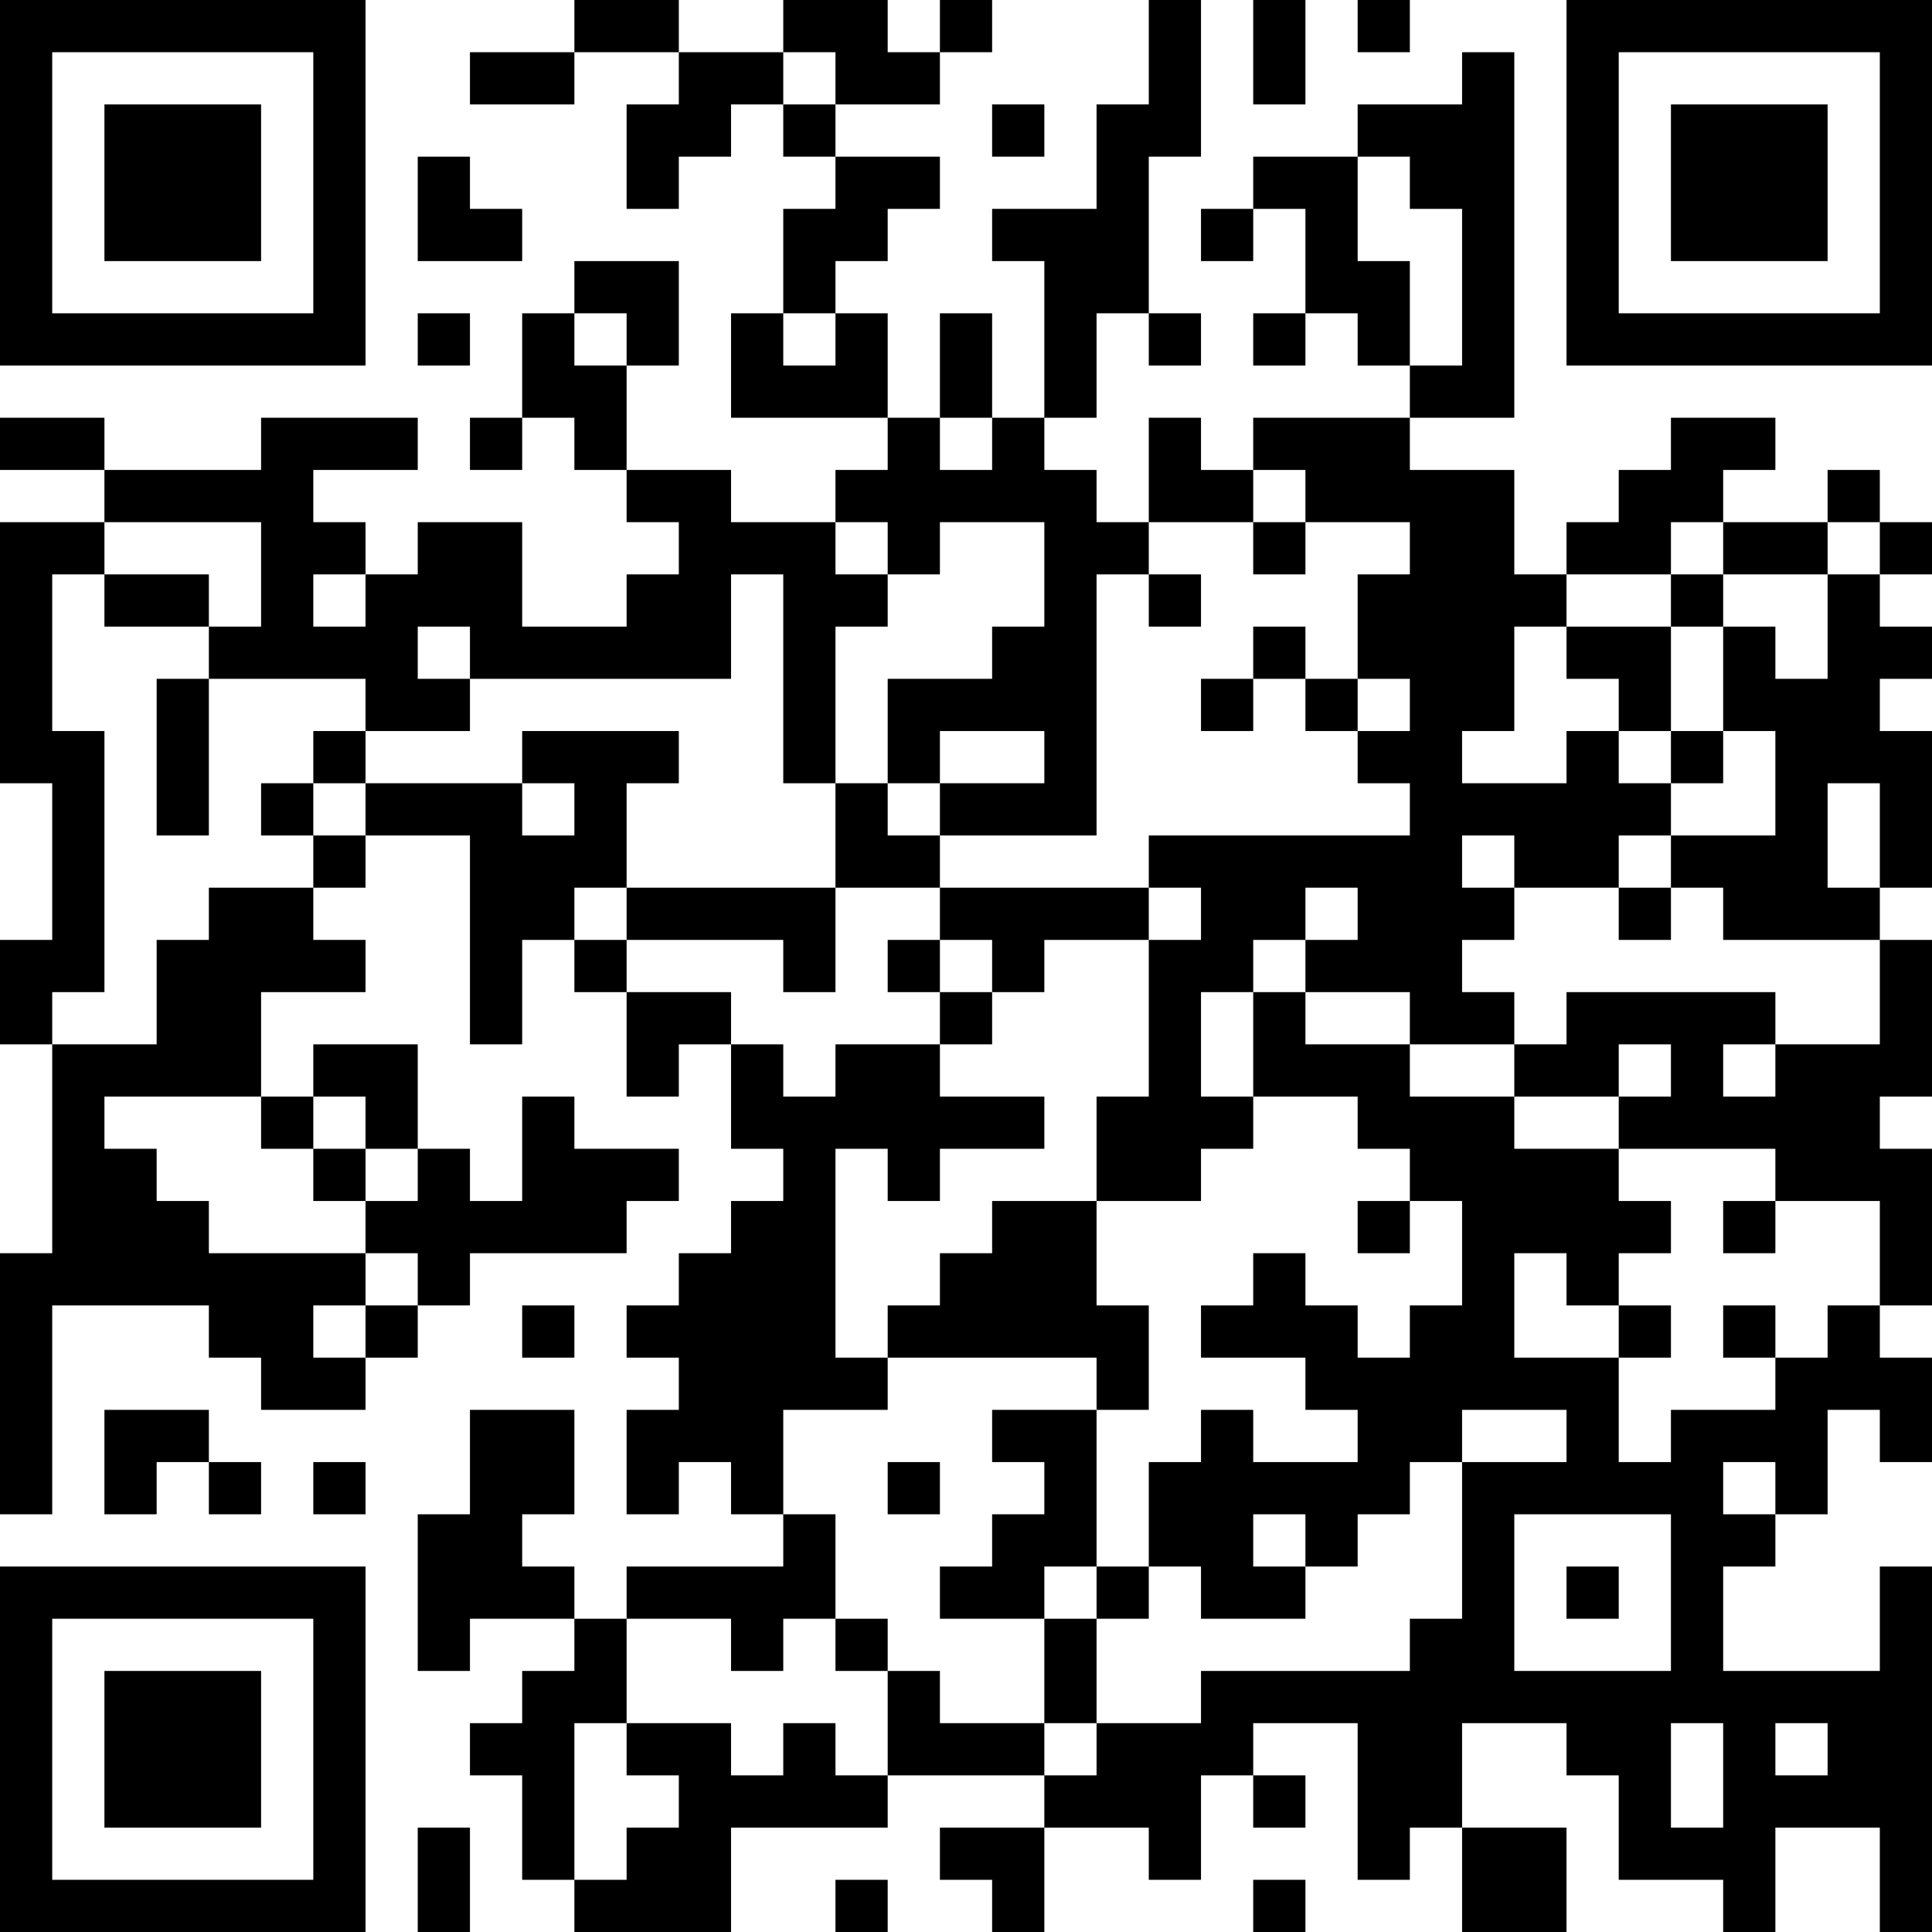 <?xml version="1.0" encoding="UTF-8"?>
<svg xmlns="http://www.w3.org/2000/svg" version="1.1" width="400" height="400" viewBox="0 0 400 400"><rect x="0" y="0" width="400" height="400" fill="#ffffff"/><g transform="scale(10.811)"><g transform="translate(0,0)"><path fill-rule="evenodd" d="M11 0L11 1L9 1L9 2L11 2L11 1L13 1L13 2L12 2L12 4L13 4L13 3L14 3L14 2L15 2L15 3L16 3L16 4L15 4L15 6L14 6L14 8L17 8L17 9L16 9L16 10L14 10L14 9L12 9L12 7L13 7L13 5L11 5L11 6L10 6L10 8L9 8L9 9L10 9L10 8L11 8L11 9L12 9L12 10L13 10L13 11L12 11L12 12L10 12L10 10L8 10L8 11L7 11L7 10L6 10L6 9L8 9L8 8L5 8L5 9L2 9L2 8L0 8L0 9L2 9L2 10L0 10L0 15L1 15L1 18L0 18L0 20L1 20L1 24L0 24L0 29L1 29L1 25L4 25L4 26L5 26L5 27L7 27L7 26L8 26L8 25L9 25L9 24L12 24L12 23L13 23L13 22L11 22L11 21L10 21L10 23L9 23L9 22L8 22L8 20L6 20L6 21L5 21L5 19L7 19L7 18L6 18L6 17L7 17L7 16L9 16L9 20L10 20L10 18L11 18L11 19L12 19L12 21L13 21L13 20L14 20L14 22L15 22L15 23L14 23L14 24L13 24L13 25L12 25L12 26L13 26L13 27L12 27L12 29L13 29L13 28L14 28L14 29L15 29L15 30L12 30L12 31L11 31L11 30L10 30L10 29L11 29L11 27L9 27L9 29L8 29L8 32L9 32L9 31L11 31L11 32L10 32L10 33L9 33L9 34L10 34L10 36L11 36L11 37L14 37L14 35L17 35L17 34L20 34L20 35L18 35L18 36L19 36L19 37L20 37L20 35L22 35L22 36L23 36L23 34L24 34L24 35L25 35L25 34L24 34L24 33L26 33L26 36L27 36L27 35L28 35L28 37L30 37L30 35L28 35L28 33L30 33L30 34L31 34L31 36L33 36L33 37L34 37L34 35L36 35L36 37L37 37L37 30L36 30L36 32L33 32L33 30L34 30L34 29L35 29L35 27L36 27L36 28L37 28L37 26L36 26L36 25L37 25L37 22L36 22L36 21L37 21L37 18L36 18L36 17L37 17L37 14L36 14L36 13L37 13L37 12L36 12L36 11L37 11L37 10L36 10L36 9L35 9L35 10L33 10L33 9L34 9L34 8L32 8L32 9L31 9L31 10L30 10L30 11L29 11L29 9L27 9L27 8L29 8L29 1L28 1L28 2L26 2L26 3L24 3L24 4L23 4L23 5L24 5L24 4L25 4L25 6L24 6L24 7L25 7L25 6L26 6L26 7L27 7L27 8L24 8L24 9L23 9L23 8L22 8L22 10L21 10L21 9L20 9L20 8L21 8L21 6L22 6L22 7L23 7L23 6L22 6L22 3L23 3L23 0L22 0L22 2L21 2L21 4L19 4L19 5L20 5L20 8L19 8L19 6L18 6L18 8L17 8L17 6L16 6L16 5L17 5L17 4L18 4L18 3L16 3L16 2L18 2L18 1L19 1L19 0L18 0L18 1L17 1L17 0L15 0L15 1L13 1L13 0ZM24 0L24 2L25 2L25 0ZM26 0L26 1L27 1L27 0ZM15 1L15 2L16 2L16 1ZM19 2L19 3L20 3L20 2ZM8 3L8 5L10 5L10 4L9 4L9 3ZM26 3L26 5L27 5L27 7L28 7L28 4L27 4L27 3ZM8 6L8 7L9 7L9 6ZM11 6L11 7L12 7L12 6ZM15 6L15 7L16 7L16 6ZM18 8L18 9L19 9L19 8ZM24 9L24 10L22 10L22 11L21 11L21 16L18 16L18 15L20 15L20 14L18 14L18 15L17 15L17 13L19 13L19 12L20 12L20 10L18 10L18 11L17 11L17 10L16 10L16 11L17 11L17 12L16 12L16 15L15 15L15 11L14 11L14 13L9 13L9 12L8 12L8 13L9 13L9 14L7 14L7 13L4 13L4 12L5 12L5 10L2 10L2 11L1 11L1 14L2 14L2 19L1 19L1 20L3 20L3 18L4 18L4 17L6 17L6 16L7 16L7 15L10 15L10 16L11 16L11 15L10 15L10 14L13 14L13 15L12 15L12 17L11 17L11 18L12 18L12 19L14 19L14 20L15 20L15 21L16 21L16 20L18 20L18 21L20 21L20 22L18 22L18 23L17 23L17 22L16 22L16 26L17 26L17 27L15 27L15 29L16 29L16 31L15 31L15 32L14 32L14 31L12 31L12 33L11 33L11 36L12 36L12 35L13 35L13 34L12 34L12 33L14 33L14 34L15 34L15 33L16 33L16 34L17 34L17 32L18 32L18 33L20 33L20 34L21 34L21 33L23 33L23 32L27 32L27 31L28 31L28 28L30 28L30 27L28 27L28 28L27 28L27 29L26 29L26 30L25 30L25 29L24 29L24 30L25 30L25 31L23 31L23 30L22 30L22 28L23 28L23 27L24 27L24 28L26 28L26 27L25 27L25 26L23 26L23 25L24 25L24 24L25 24L25 25L26 25L26 26L27 26L27 25L28 25L28 23L27 23L27 22L26 22L26 21L24 21L24 19L25 19L25 20L27 20L27 21L29 21L29 22L31 22L31 23L32 23L32 24L31 24L31 25L30 25L30 24L29 24L29 26L31 26L31 28L32 28L32 27L34 27L34 26L35 26L35 25L36 25L36 23L34 23L34 22L31 22L31 21L32 21L32 20L31 20L31 21L29 21L29 20L30 20L30 19L34 19L34 20L33 20L33 21L34 21L34 20L36 20L36 18L33 18L33 17L32 17L32 16L34 16L34 14L33 14L33 12L34 12L34 13L35 13L35 11L36 11L36 10L35 10L35 11L33 11L33 10L32 10L32 11L30 11L30 12L29 12L29 14L28 14L28 15L30 15L30 14L31 14L31 15L32 15L32 16L31 16L31 17L29 17L29 16L28 16L28 17L29 17L29 18L28 18L28 19L29 19L29 20L27 20L27 19L25 19L25 18L26 18L26 17L25 17L25 18L24 18L24 19L23 19L23 21L24 21L24 22L23 22L23 23L21 23L21 21L22 21L22 18L23 18L23 17L22 17L22 16L27 16L27 15L26 15L26 14L27 14L27 13L26 13L26 11L27 11L27 10L25 10L25 9ZM24 10L24 11L25 11L25 10ZM2 11L2 12L4 12L4 11ZM6 11L6 12L7 12L7 11ZM22 11L22 12L23 12L23 11ZM32 11L32 12L30 12L30 13L31 13L31 14L32 14L32 15L33 15L33 14L32 14L32 12L33 12L33 11ZM24 12L24 13L23 13L23 14L24 14L24 13L25 13L25 14L26 14L26 13L25 13L25 12ZM3 13L3 16L4 16L4 13ZM6 14L6 15L5 15L5 16L6 16L6 15L7 15L7 14ZM16 15L16 17L12 17L12 18L15 18L15 19L16 19L16 17L18 17L18 18L17 18L17 19L18 19L18 20L19 20L19 19L20 19L20 18L22 18L22 17L18 17L18 16L17 16L17 15ZM35 15L35 17L36 17L36 15ZM31 17L31 18L32 18L32 17ZM18 18L18 19L19 19L19 18ZM2 21L2 22L3 22L3 23L4 23L4 24L7 24L7 25L6 25L6 26L7 26L7 25L8 25L8 24L7 24L7 23L8 23L8 22L7 22L7 21L6 21L6 22L5 22L5 21ZM6 22L6 23L7 23L7 22ZM19 23L19 24L18 24L18 25L17 25L17 26L21 26L21 27L19 27L19 28L20 28L20 29L19 29L19 30L18 30L18 31L20 31L20 33L21 33L21 31L22 31L22 30L21 30L21 27L22 27L22 25L21 25L21 23ZM26 23L26 24L27 24L27 23ZM33 23L33 24L34 24L34 23ZM10 25L10 26L11 26L11 25ZM31 25L31 26L32 26L32 25ZM33 25L33 26L34 26L34 25ZM2 27L2 29L3 29L3 28L4 28L4 29L5 29L5 28L4 28L4 27ZM6 28L6 29L7 29L7 28ZM17 28L17 29L18 29L18 28ZM33 28L33 29L34 29L34 28ZM29 29L29 32L32 32L32 29ZM20 30L20 31L21 31L21 30ZM30 30L30 31L31 31L31 30ZM16 31L16 32L17 32L17 31ZM32 33L32 35L33 35L33 33ZM34 33L34 34L35 34L35 33ZM8 35L8 37L9 37L9 35ZM16 36L16 37L17 37L17 36ZM24 36L24 37L25 37L25 36ZM0 0L0 7L7 7L7 0ZM1 1L1 6L6 6L6 1ZM2 2L2 5L5 5L5 2ZM30 0L30 7L37 7L37 0ZM31 1L31 6L36 6L36 1ZM32 2L32 5L35 5L35 2ZM0 30L0 37L7 37L7 30ZM1 31L1 36L6 36L6 31ZM2 32L2 35L5 35L5 32Z" fill="#000000"/></g></g></svg>
